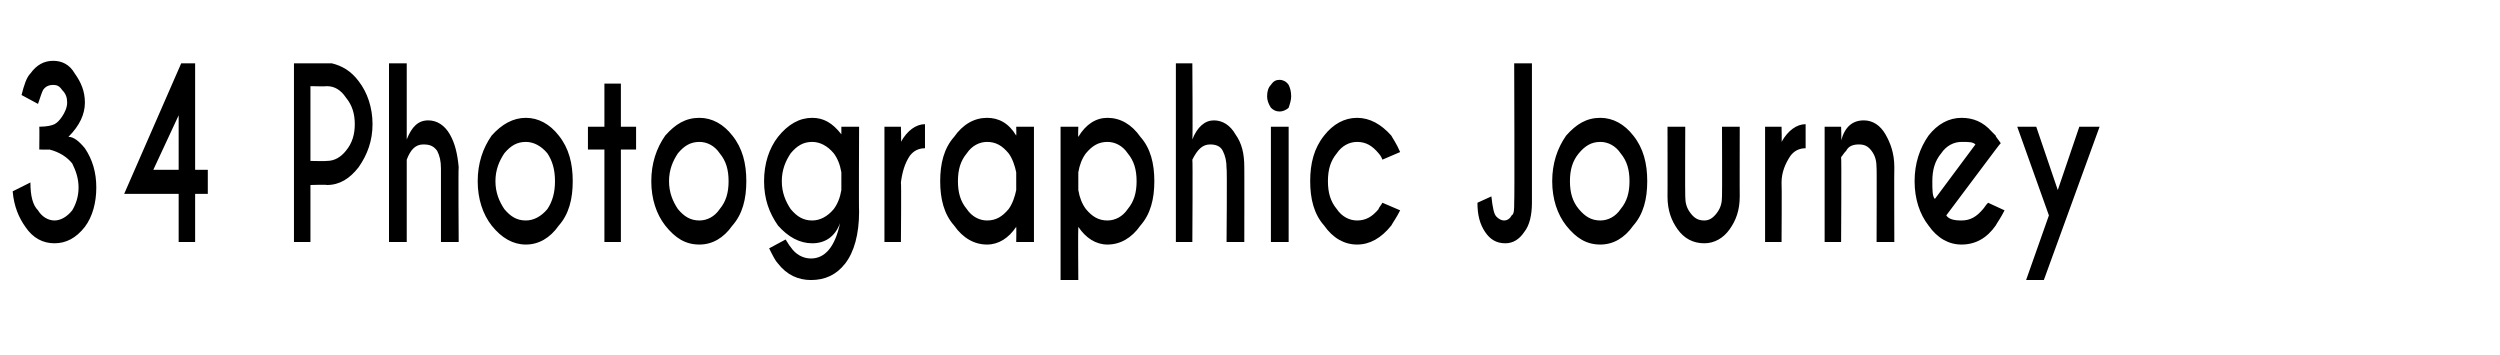 <?xml version="1.0" standalone="no"?>
<!DOCTYPE svg PUBLIC "-//W3C//DTD SVG 1.1//EN" "http://www.w3.org/Graphics/SVG/1.1/DTD/svg11.dtd">
<svg xmlns="http://www.w3.org/2000/svg" version="1.1" width="197.3px" height="28px" viewBox="0 -5 197.3 28" style="top:-5px">
  <desc>34 Photographic Journey</desc>
  <defs/>
  <g id="Polygon155162">
    <path d="M 3.9 6.8 C 3.95 6.82 3.1 6.8 3.1 6.8 C 3.1 6.8 3.12 4.99 3.1 5 C 3.7 5 4.1 4.9 4.3 4.8 C 4.5 4.7 4.7 4.5 4.9 4.2 C 5.1 3.9 5.3 3.5 5.3 3.1 C 5.3 2.7 5.2 2.4 4.9 2.1 C 4.7 1.8 4.5 1.7 4.2 1.7 C 3.9 1.7 3.6 1.8 3.4 2.1 C 3.3 2.3 3.2 2.6 3 3.2 C 3 3.2 1.7 2.5 1.7 2.5 C 1.9 1.7 2.1 1.1 2.4 0.8 C 2.9 0.1 3.5 -0.2 4.2 -0.2 C 4.9 -0.2 5.5 0.1 5.9 0.8 C 6.4 1.5 6.7 2.2 6.7 3.1 C 6.7 4 6.3 4.9 5.4 5.8 C 5.8 5.8 6.2 6.1 6.7 6.7 C 7.3 7.6 7.6 8.6 7.6 9.8 C 7.6 11 7.3 12.1 6.7 12.9 C 6 13.8 5.2 14.2 4.3 14.2 C 3.4 14.2 2.6 13.8 2 12.9 C 1.5 12.2 1.1 11.3 1 10.1 C 1 10.1 2.4 9.4 2.4 9.4 C 2.4 10.5 2.6 11.2 3 11.6 C 3.3 12.1 3.8 12.4 4.3 12.4 C 4.8 12.4 5.3 12.1 5.7 11.6 C 6 11.1 6.2 10.5 6.2 9.8 C 6.2 9.1 6 8.5 5.7 7.9 C 5.3 7.4 4.7 7 3.9 6.8 Z M 14.3 0 L 15.4 0 L 15.4 8.4 L 16.4 8.4 L 16.4 10.3 L 15.4 10.3 L 15.4 14.1 L 14.1 14.1 L 14.1 10.3 L 9.8 10.3 L 14.3 0 Z M 14.1 4.1 L 12.1 8.4 L 14.1 8.4 L 14.1 4.1 Z M 24.5 9.6 L 24.5 14.1 L 23.2 14.1 L 23.2 0 C 23.2 0 26.17 0 26.2 0 C 27 0.2 27.7 0.6 28.3 1.4 C 29 2.3 29.4 3.5 29.4 4.8 C 29.4 6.1 29 7.2 28.3 8.2 C 27.6 9.1 26.8 9.6 25.8 9.6 C 25.79 9.56 24.5 9.6 24.5 9.6 Z M 24.5 1.8 L 24.5 7.7 C 24.5 7.7 25.79 7.73 25.8 7.7 C 26.4 7.7 26.9 7.4 27.3 6.9 C 27.8 6.3 28 5.6 28 4.8 C 28 4 27.8 3.3 27.3 2.7 C 26.9 2.1 26.4 1.8 25.8 1.8 C 25.79 1.83 24.5 1.8 24.5 1.8 Z M 30.7 0 L 32.1 0 C 32.1 0 32.1 5.99 32.1 6 C 32.5 5 33 4.5 33.8 4.5 C 34.5 4.5 35.1 4.9 35.5 5.6 C 35.9 6.3 36.1 7.1 36.2 8.2 C 36.16 8.18 36.2 14.1 36.2 14.1 L 34.8 14.1 C 34.8 14.1 34.8 8.25 34.8 8.3 C 34.8 7.7 34.7 7.3 34.5 6.9 C 34.2 6.5 33.9 6.4 33.4 6.4 C 32.8 6.4 32.4 6.8 32.1 7.6 C 32.1 7.57 32.1 14.1 32.1 14.1 L 30.7 14.1 L 30.7 0 Z M 41.5 4.3 C 42.5 4.3 43.4 4.8 44.1 5.7 C 44.9 6.7 45.2 7.9 45.2 9.3 C 45.2 10.7 44.9 11.9 44.1 12.8 C 43.4 13.8 42.5 14.3 41.5 14.3 C 40.5 14.3 39.6 13.8 38.8 12.8 C 38.1 11.9 37.7 10.7 37.7 9.3 C 37.7 7.9 38.1 6.7 38.8 5.7 C 39.6 4.8 40.5 4.3 41.5 4.3 Z M 41.5 6.2 C 40.8 6.2 40.3 6.5 39.8 7.1 C 39.4 7.7 39.1 8.4 39.1 9.3 C 39.1 10.2 39.4 10.9 39.8 11.5 C 40.3 12.1 40.8 12.4 41.5 12.4 C 42.1 12.4 42.7 12.1 43.2 11.5 C 43.6 10.9 43.8 10.2 43.8 9.3 C 43.8 8.4 43.6 7.7 43.2 7.1 C 42.7 6.5 42.1 6.2 41.5 6.2 C 41.5 6.2 41.5 6.2 41.5 6.2 Z M 47.7 5 L 47.7 1.6 L 49 1.6 L 49 5 L 50.2 5 L 50.2 6.8 L 49 6.8 L 49 14.1 L 47.7 14.1 L 47.7 6.8 L 46.4 6.8 L 46.4 5 L 47.7 5 Z M 55.2 4.3 C 56.2 4.3 57.1 4.8 57.8 5.7 C 58.6 6.7 58.9 7.9 58.9 9.3 C 58.9 10.7 58.6 11.9 57.8 12.8 C 57.1 13.8 56.2 14.3 55.2 14.3 C 54.1 14.3 53.3 13.8 52.5 12.8 C 51.8 11.9 51.4 10.7 51.4 9.3 C 51.4 7.9 51.8 6.7 52.5 5.7 C 53.3 4.8 54.1 4.3 55.2 4.3 Z M 55.2 6.2 C 54.5 6.2 54 6.5 53.5 7.1 C 53.1 7.7 52.8 8.4 52.8 9.3 C 52.8 10.2 53.1 10.9 53.5 11.5 C 54 12.1 54.5 12.4 55.2 12.4 C 55.8 12.4 56.4 12.1 56.8 11.5 C 57.3 10.9 57.5 10.2 57.5 9.3 C 57.5 8.4 57.3 7.7 56.8 7.1 C 56.4 6.5 55.8 6.2 55.2 6.2 C 55.2 6.2 55.2 6.2 55.2 6.2 Z M 66.4 8.6 C 66.3 8 66.1 7.5 65.8 7.1 C 65.3 6.5 64.7 6.2 64.1 6.2 C 63.4 6.2 62.9 6.5 62.4 7.1 C 62 7.7 61.7 8.4 61.7 9.3 C 61.7 10.2 62 10.9 62.4 11.5 C 62.9 12.1 63.4 12.4 64.1 12.4 C 64.7 12.4 65.3 12.1 65.8 11.5 C 66.1 11.1 66.3 10.6 66.4 10 C 66.4 10 66.4 8.6 66.4 8.6 Z M 64.1 4.3 C 65 4.3 65.7 4.7 66.4 5.6 C 66.4 5.64 66.4 5 66.4 5 L 67.8 5 C 67.8 5 67.77 11.74 67.8 11.7 C 67.8 13.5 67.4 14.9 66.7 15.8 C 66 16.7 65.1 17.1 64 17.1 C 63 17.1 62.1 16.7 61.4 15.8 C 61.2 15.6 61 15.2 60.7 14.6 C 60.7 14.6 62 13.9 62 13.9 C 62.2 14.2 62.3 14.4 62.4 14.5 C 62.8 15.1 63.4 15.4 64 15.4 C 65.1 15.4 65.9 14.5 66.3 12.6 C 65.9 13.7 65.1 14.2 64.1 14.2 C 63.1 14.2 62.2 13.7 61.4 12.8 C 60.7 11.8 60.3 10.7 60.3 9.3 C 60.3 7.9 60.7 6.7 61.4 5.8 C 62.2 4.8 63.1 4.3 64.1 4.3 C 64.1 4.3 64.1 4.3 64.1 4.3 Z M 71.1 6.2 C 71.6 5.3 72.3 4.8 73 4.8 C 73 4.8 73 6.7 73 6.7 C 72.5 6.7 72.1 6.9 71.8 7.3 C 71.4 7.9 71.2 8.6 71.1 9.4 C 71.14 9.41 71.1 14.1 71.1 14.1 L 69.8 14.1 L 69.8 5 L 71.1 5 C 71.1 5 71.14 6.24 71.1 6.2 Z M 79.6 11.5 C 79.9 11.1 80.1 10.5 80.2 10 C 80.2 10 80.2 8.6 80.2 8.6 C 80.1 8.1 79.9 7.5 79.6 7.1 C 79.1 6.5 78.6 6.2 77.9 6.2 C 77.3 6.2 76.7 6.5 76.3 7.1 C 75.8 7.7 75.6 8.4 75.6 9.3 C 75.6 10.2 75.8 10.9 76.3 11.5 C 76.7 12.1 77.3 12.4 77.9 12.4 C 78.6 12.4 79.1 12.1 79.6 11.5 C 79.6 11.5 79.6 11.5 79.6 11.5 Z M 77.9 4.3 C 78.8 4.3 79.6 4.7 80.2 5.7 C 80.22 5.65 80.2 5 80.2 5 L 81.6 5 L 81.6 14.1 L 80.2 14.1 C 80.2 14.1 80.22 12.94 80.2 12.9 C 79.6 13.8 78.8 14.3 77.9 14.3 C 76.9 14.3 76 13.8 75.3 12.8 C 74.5 11.9 74.2 10.7 74.2 9.3 C 74.2 7.9 74.5 6.7 75.3 5.8 C 76 4.8 76.9 4.3 77.9 4.3 C 77.9 4.3 77.9 4.3 77.9 4.3 Z M 85.7 7.1 C 85.4 7.5 85.2 8 85.1 8.6 C 85.1 8.6 85.1 10 85.1 10 C 85.2 10.6 85.4 11.1 85.7 11.5 C 86.2 12.1 86.7 12.4 87.4 12.4 C 88 12.4 88.6 12.1 89 11.5 C 89.5 10.9 89.7 10.2 89.7 9.3 C 89.7 8.4 89.5 7.7 89 7.1 C 88.6 6.5 88 6.2 87.4 6.2 C 86.7 6.2 86.2 6.5 85.7 7.1 C 85.7 7.1 85.7 7.1 85.7 7.1 Z M 87.4 14.3 C 86.5 14.3 85.7 13.8 85.1 12.9 C 85.07 12.94 85.1 17.1 85.1 17.1 L 83.7 17.1 L 83.7 5 L 85.1 5 C 85.1 5 85.07 5.84 85.1 5.8 C 85.7 4.8 86.5 4.3 87.4 4.3 C 88.4 4.3 89.3 4.8 90 5.8 C 90.8 6.7 91.1 7.9 91.1 9.3 C 91.1 10.7 90.8 11.9 90 12.8 C 89.3 13.8 88.4 14.3 87.4 14.3 C 87.4 14.3 87.4 14.3 87.4 14.3 Z M 92.8 0 L 94.1 0 C 94.1 0 94.14 5.99 94.1 6 C 94.5 5 95.1 4.5 95.8 4.5 C 96.5 4.5 97.1 4.9 97.5 5.6 C 98 6.3 98.2 7.1 98.2 8.2 C 98.21 8.18 98.2 14.1 98.2 14.1 L 96.8 14.1 C 96.8 14.1 96.85 8.25 96.8 8.3 C 96.8 7.7 96.7 7.3 96.5 6.9 C 96.3 6.5 95.9 6.4 95.5 6.4 C 94.9 6.4 94.5 6.8 94.1 7.6 C 94.14 7.57 94.1 14.1 94.1 14.1 L 92.8 14.1 L 92.8 0 Z M 101.7 5 L 101.7 14.1 L 100.3 14.1 L 100.3 5 L 101.7 5 Z M 101 1.3 C 101.2 1.3 101.5 1.4 101.7 1.7 C 101.8 1.9 101.9 2.2 101.9 2.6 C 101.9 2.9 101.8 3.2 101.7 3.5 C 101.5 3.7 101.2 3.8 101 3.8 C 100.7 3.8 100.5 3.7 100.3 3.5 C 100.1 3.2 100 2.9 100 2.6 C 100 2.2 100.1 1.9 100.3 1.7 C 100.5 1.4 100.7 1.3 101 1.3 C 101 1.3 101 1.3 101 1.3 Z M 108.8 11.5 C 108.8 11.4 109 11.2 109.1 11 C 109.1 11 110.5 11.6 110.5 11.6 C 110.2 12.2 109.9 12.6 109.8 12.8 C 109 13.8 108.1 14.3 107.1 14.3 C 106.1 14.3 105.2 13.8 104.5 12.8 C 103.7 11.9 103.4 10.7 103.4 9.3 C 103.4 7.9 103.7 6.7 104.5 5.7 C 105.2 4.8 106.1 4.3 107.1 4.3 C 108.1 4.3 109 4.8 109.8 5.7 C 109.9 5.9 110.2 6.3 110.5 7 C 110.5 7 109.1 7.6 109.1 7.6 C 109 7.3 108.8 7.1 108.8 7.1 C 108.3 6.5 107.8 6.2 107.1 6.2 C 106.5 6.2 105.9 6.5 105.5 7.1 C 105 7.7 104.8 8.4 104.8 9.3 C 104.8 10.2 105 10.9 105.5 11.5 C 105.9 12.1 106.5 12.4 107.1 12.4 C 107.8 12.4 108.3 12.1 108.8 11.5 C 108.8 11.5 108.8 11.5 108.8 11.5 Z M 120.9 11 C 120.9 12 120.7 12.8 120.3 13.3 C 119.9 13.9 119.4 14.2 118.8 14.2 C 118.1 14.2 117.6 13.9 117.2 13.3 C 116.8 12.7 116.6 12 116.6 11 C 116.6 11 117.7 10.5 117.7 10.5 C 117.8 11.4 117.9 11.9 118.1 12.1 C 118.3 12.3 118.5 12.4 118.7 12.4 C 118.7 12.4 118.7 12.4 118.7 12.4 C 119 12.4 119.2 12.2 119.3 12 C 119.5 11.9 119.5 11.5 119.5 11 C 119.54 10.97 119.5 0 119.5 0 L 120.9 0 C 120.9 0 120.9 11.05 120.9 11 Z M 126.3 4.3 C 127.3 4.3 128.2 4.8 128.9 5.7 C 129.7 6.7 130 7.9 130 9.3 C 130 10.7 129.7 11.9 128.9 12.8 C 128.2 13.8 127.3 14.3 126.3 14.3 C 125.2 14.3 124.4 13.8 123.6 12.8 C 122.9 11.9 122.5 10.7 122.5 9.3 C 122.5 7.9 122.9 6.7 123.6 5.7 C 124.4 4.8 125.2 4.3 126.3 4.3 Z M 126.3 6.2 C 125.6 6.2 125.1 6.5 124.6 7.1 C 124.1 7.7 123.9 8.4 123.9 9.3 C 123.9 10.2 124.1 10.9 124.6 11.5 C 125.1 12.1 125.6 12.4 126.3 12.4 C 126.9 12.4 127.5 12.1 127.9 11.5 C 128.4 10.9 128.6 10.2 128.6 9.3 C 128.6 8.4 128.4 7.7 127.9 7.1 C 127.5 6.5 126.9 6.2 126.3 6.2 C 126.3 6.2 126.3 6.2 126.3 6.2 Z M 136.5 13.1 C 136 13.8 135.3 14.2 134.5 14.2 C 133.6 14.2 132.9 13.8 132.4 13.1 C 131.9 12.4 131.6 11.6 131.6 10.5 C 131.61 10.52 131.6 5 131.6 5 L 133 5 C 133 5 132.98 10.45 133 10.5 C 133 11 133.1 11.4 133.4 11.8 C 133.7 12.2 134 12.4 134.5 12.4 C 134.9 12.4 135.2 12.2 135.5 11.8 C 135.8 11.4 135.9 11 135.9 10.5 C 135.92 10.45 135.9 5 135.9 5 L 137.3 5 C 137.3 5 137.29 10.52 137.3 10.5 C 137.3 11.6 137 12.4 136.5 13.1 C 136.5 13.1 136.5 13.1 136.5 13.1 Z M 140.6 6.2 C 141.1 5.3 141.8 4.8 142.5 4.8 C 142.5 4.8 142.5 6.7 142.5 6.7 C 142 6.7 141.6 6.9 141.3 7.3 C 140.9 7.9 140.6 8.6 140.6 9.4 C 140.63 9.41 140.6 14.1 140.6 14.1 L 139.3 14.1 L 139.3 5 L 140.6 5 C 140.6 5 140.63 6.24 140.6 6.2 Z M 145.7 6.9 C 145.5 7.1 145.4 7.3 145.3 7.4 C 145.34 7.44 145.3 14.1 145.3 14.1 L 144 14.1 L 144 5 L 145.3 5 C 145.3 5 145.34 6.07 145.3 6.1 C 145.6 5 146.2 4.5 147.1 4.5 C 147.8 4.5 148.4 4.9 148.8 5.6 C 149.2 6.3 149.5 7.1 149.5 8.2 C 149.48 8.18 149.5 14.1 149.5 14.1 L 148.1 14.1 C 148.1 14.1 148.12 8.25 148.1 8.3 C 148.1 7.7 148 7.3 147.7 6.9 C 147.4 6.5 147.1 6.4 146.7 6.4 C 146.3 6.4 145.9 6.5 145.7 6.9 C 145.7 6.9 145.7 6.9 145.7 6.9 Z M 153.6 12 C 153.8 12.3 154.2 12.4 154.8 12.4 C 155.5 12.4 156 12.1 156.5 11.5 C 156.6 11.4 156.7 11.2 156.9 11 C 156.9 11 158.2 11.6 158.2 11.6 C 157.9 12.2 157.6 12.6 157.5 12.8 C 156.8 13.8 155.9 14.3 154.8 14.3 C 153.8 14.3 152.9 13.8 152.2 12.8 C 151.5 11.9 151.1 10.7 151.1 9.3 C 151.1 7.9 151.5 6.7 152.2 5.7 C 152.9 4.8 153.8 4.3 154.8 4.3 C 155.7 4.3 156.5 4.6 157.2 5.4 C 157.3 5.5 157.4 5.6 157.5 5.7 C 157.5 5.8 157.7 6 157.9 6.3 C 157.87 6.3 157.2 7.2 157.2 7.2 C 157.2 7.2 153.59 12.01 153.6 12 Z M 155.9 6.4 C 155.7 6.2 155.4 6.2 154.8 6.2 C 154.2 6.2 153.6 6.5 153.2 7.1 C 152.7 7.7 152.5 8.4 152.5 9.3 C 152.5 10 152.5 10.5 152.7 10.7 C 152.7 10.7 155.9 6.4 155.9 6.4 Z M 161.3 17.1 L 159.9 17.1 L 161.7 12 L 159.2 5 L 160.7 5 L 162.4 10 L 164.1 5 L 165.7 5 L 161.3 17.1 Z " stroke="none" fill="#000"/>
  </g>
</svg>